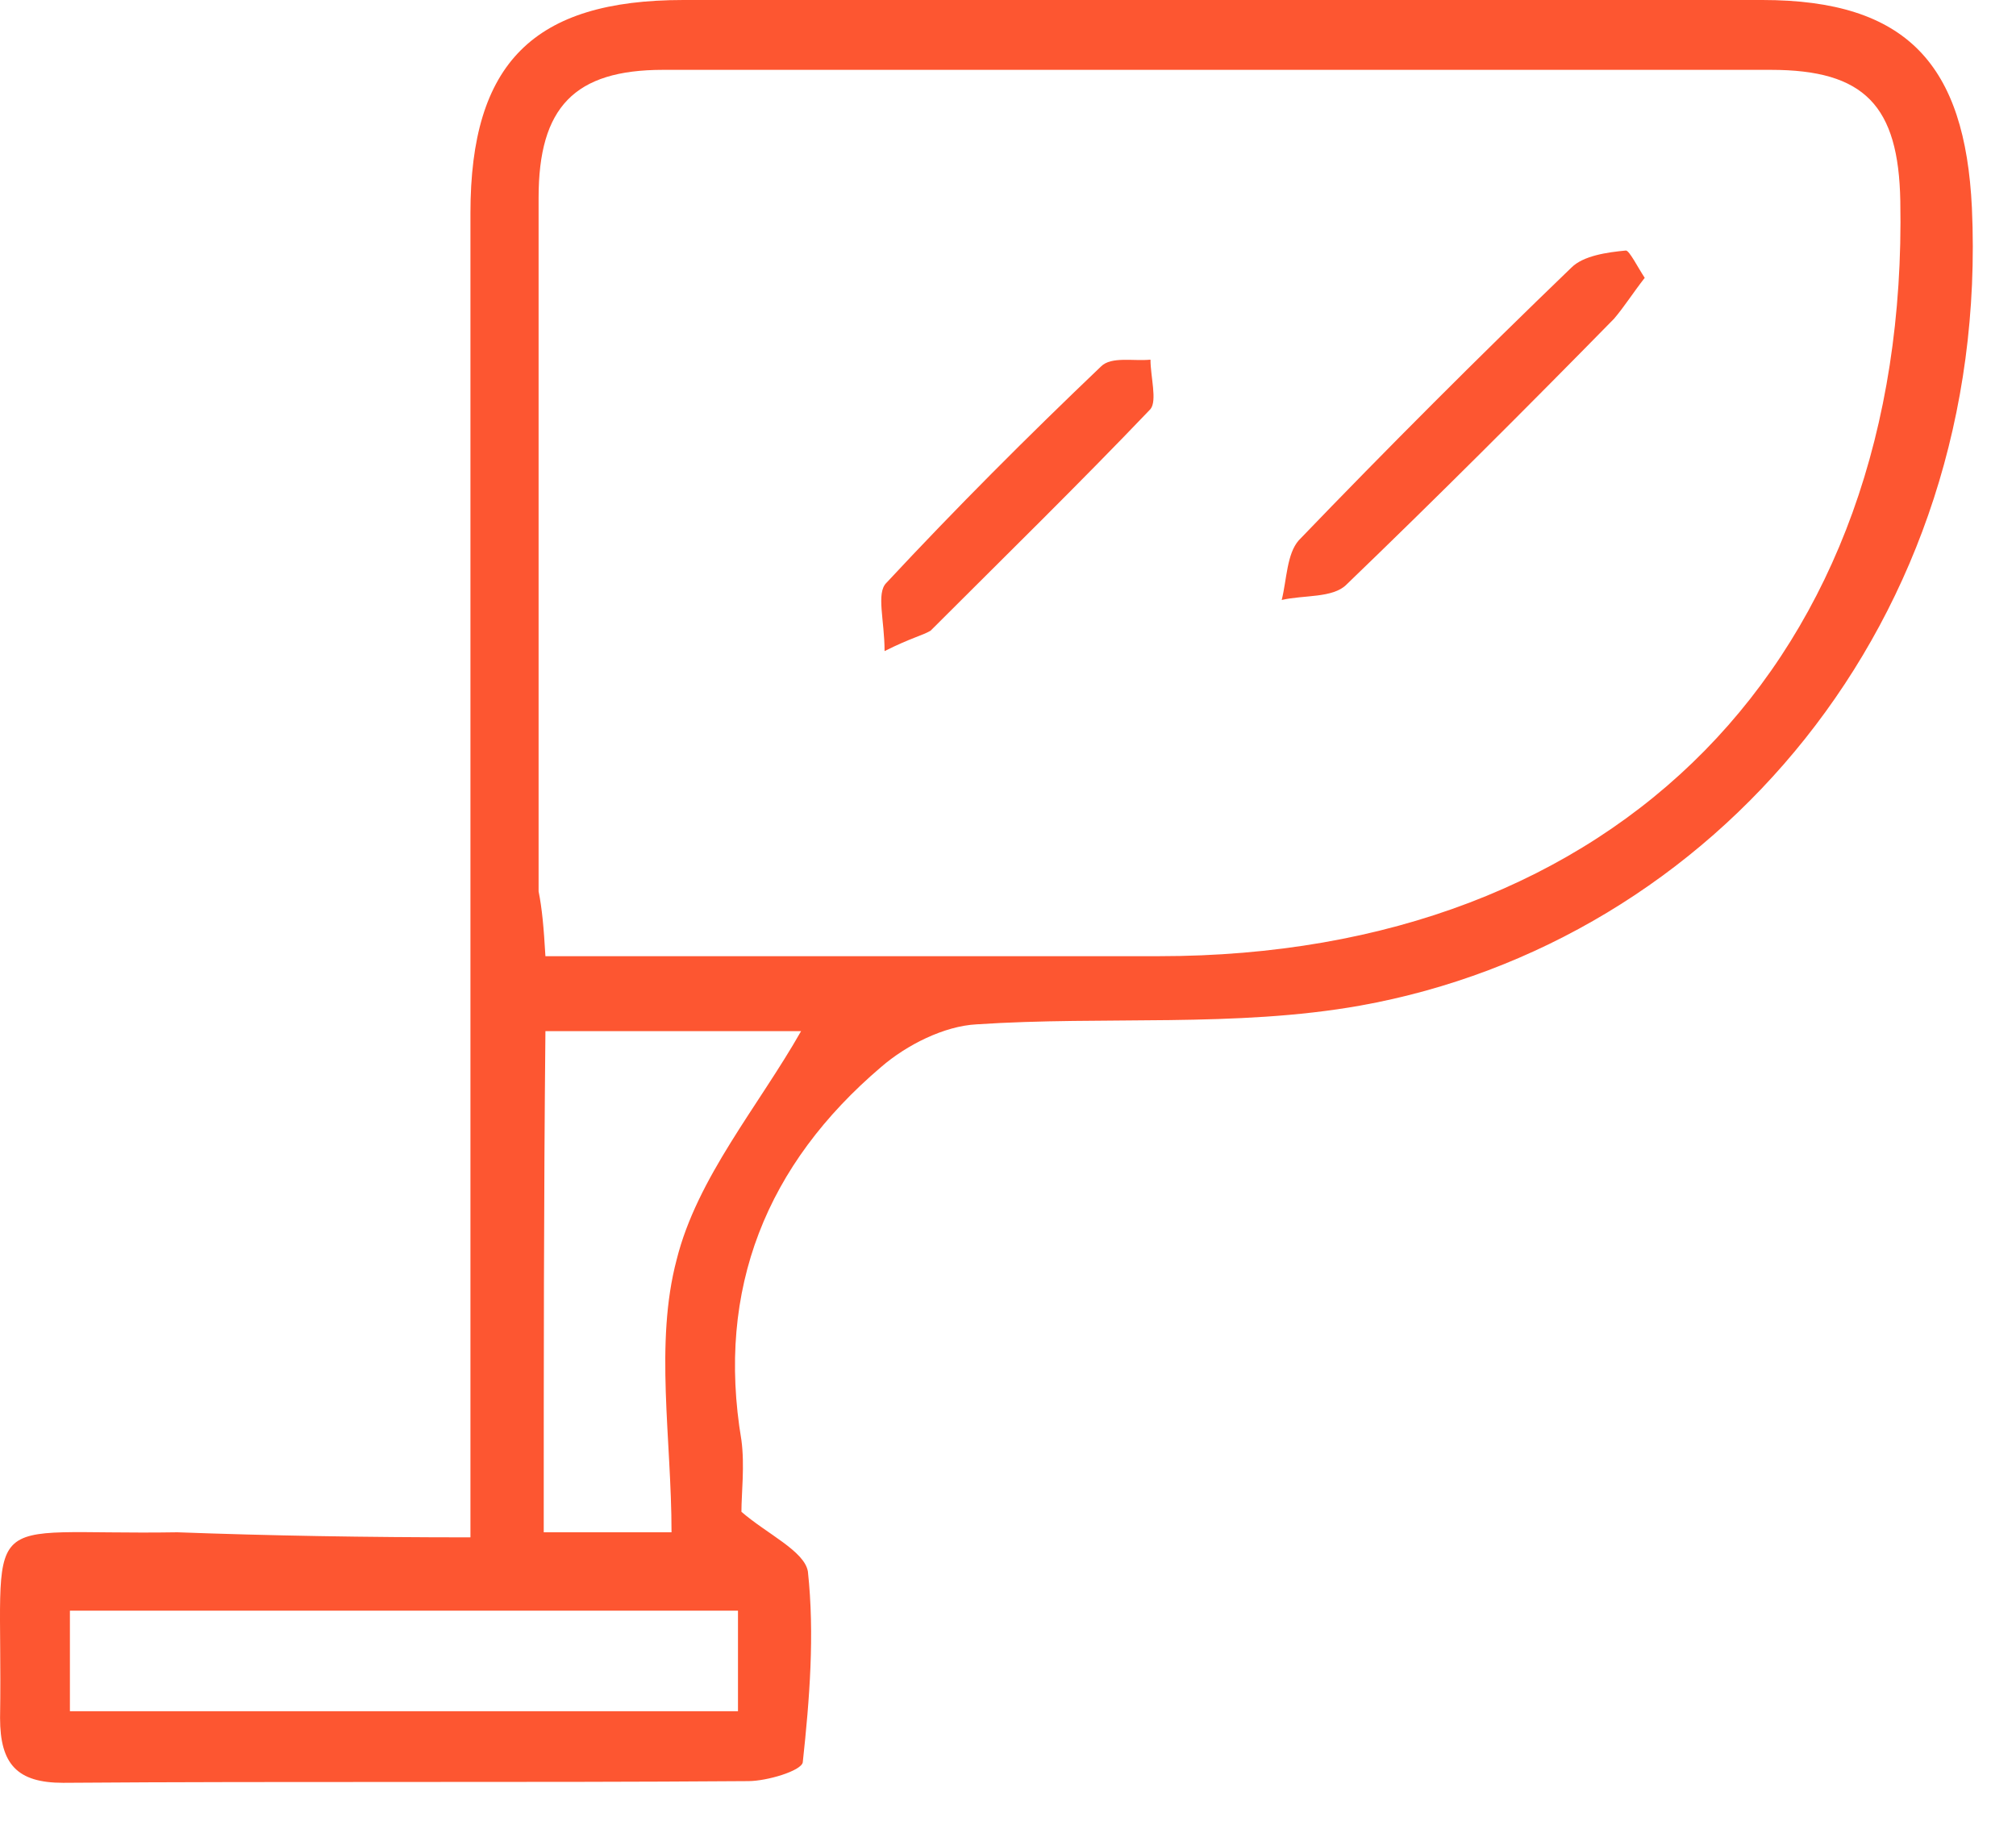 <svg width="31" height="28" viewBox="0 0 31 28" fill="none" xmlns="http://www.w3.org/2000/svg">
<path d="M7.234 23.638C7.234 23.036 7.234 22.59 7.234 22.171C7.234 15.881 7.234 9.592 7.234 3.276C7.234 0.97 8.204 0 10.51 0C16.039 0 21.569 0 27.099 0C29.326 0 30.217 0.996 30.322 3.197C30.61 9.565 26.339 14.492 20.914 15.462C19.001 15.803 16.983 15.619 15.017 15.75C14.519 15.776 13.943 16.065 13.55 16.405C11.794 17.899 11.008 19.812 11.401 22.145C11.453 22.538 11.401 22.957 11.401 23.245C11.794 23.586 12.37 23.848 12.423 24.163C12.528 25.132 12.449 26.128 12.344 27.098C12.318 27.229 11.794 27.386 11.506 27.386C7.994 27.412 4.482 27.386 0.97 27.412C0.263 27.412 0.001 27.124 0.001 26.416C0.053 23.088 -0.445 23.612 2.726 23.56C4.141 23.612 5.609 23.638 7.234 23.638ZM8.387 14.702C11.61 14.702 14.729 14.702 17.821 14.702C24.871 14.702 29.352 10.142 29.221 3.092C29.195 1.625 28.671 1.074 27.23 1.074C21.543 1.074 15.882 1.074 10.195 1.074C8.832 1.074 8.282 1.651 8.282 3.04C8.282 6.604 8.282 10.142 8.282 13.706C8.335 13.968 8.361 14.256 8.387 14.702ZM8.361 23.56C9.068 23.56 9.619 23.56 10.326 23.56C10.326 22.119 10.064 20.651 10.405 19.367C10.719 18.109 11.663 17.008 12.318 15.855C11.034 15.855 9.724 15.855 8.387 15.855C8.361 18.45 8.361 20.965 8.361 23.56ZM1.075 26.311C4.587 26.311 7.968 26.311 11.348 26.311C11.348 25.761 11.348 25.29 11.348 24.765C7.889 24.765 4.508 24.765 1.075 24.765C1.075 25.316 1.075 25.787 1.075 26.311Z" fill="#FD5631"/>
<path d="M25.291 4.272C25.107 4.508 24.976 4.717 24.819 4.901C23.456 6.29 22.093 7.652 20.704 8.989C20.495 9.199 20.049 9.146 19.709 9.225C19.787 8.91 19.787 8.517 19.971 8.308C21.333 6.892 22.748 5.477 24.164 4.114C24.347 3.931 24.714 3.879 25.002 3.852C25.055 3.852 25.186 4.114 25.291 4.272Z" fill="#FD5631"/>
<path d="M13.602 10.011C13.602 9.539 13.471 9.12 13.629 8.963C14.703 7.81 15.804 6.709 16.931 5.634C17.088 5.477 17.429 5.556 17.691 5.53C17.691 5.792 17.796 6.159 17.691 6.29C16.59 7.443 15.437 8.57 14.31 9.697C14.179 9.775 14.022 9.801 13.602 10.011Z" fill="#FD5631"/>
</svg>
